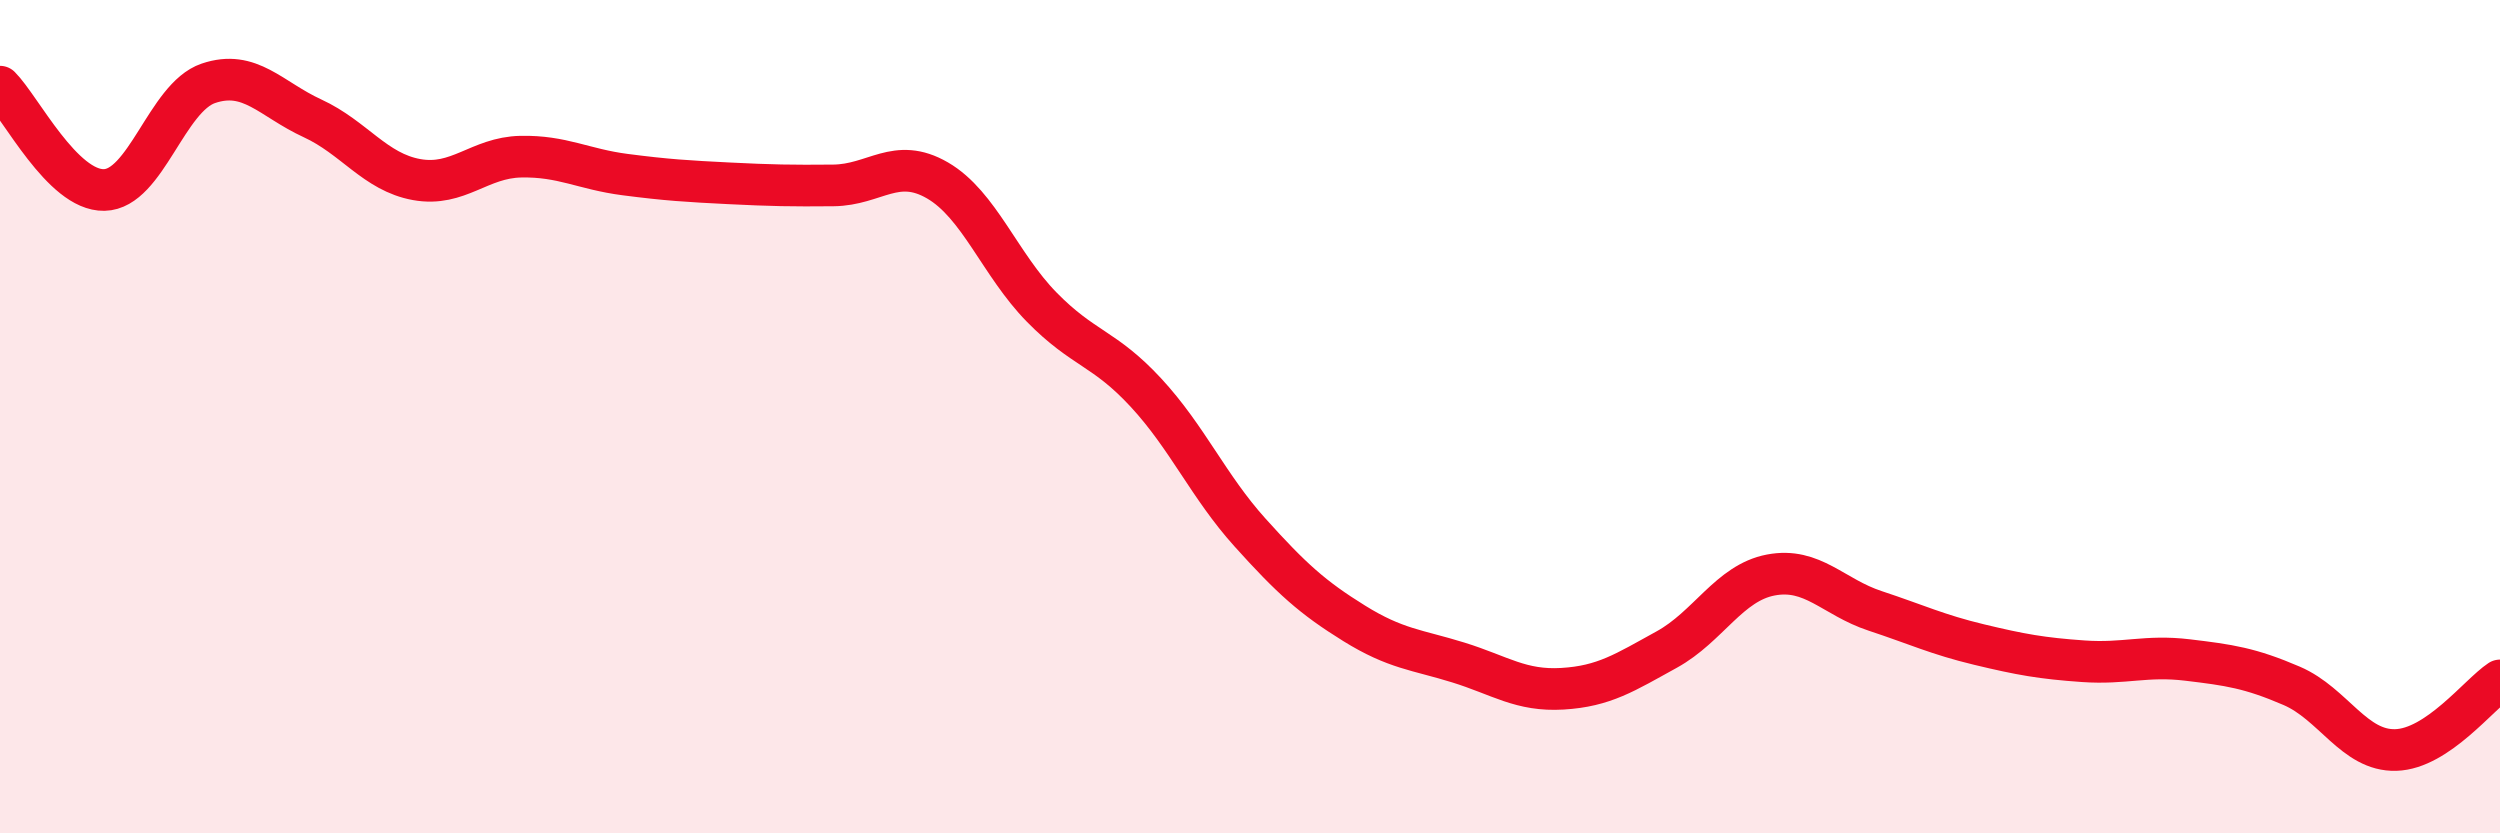 
    <svg width="60" height="20" viewBox="0 0 60 20" xmlns="http://www.w3.org/2000/svg">
      <path
        d="M 0,2.08 C 0.5,2.58 1.5,4.58 2.5,4.56 C 3.5,4.54 4,2.34 5,2 C 6,1.66 6.5,2.38 7.5,2.84 C 8.5,3.3 9,4.13 10,4.31 C 11,4.49 11.5,3.78 12.5,3.76 C 13.5,3.74 14,4.06 15,4.19 C 16,4.32 16.5,4.35 17.5,4.4 C 18.5,4.45 19,4.46 20,4.45 C 21,4.44 21.5,3.75 22.5,4.33 C 23.5,4.91 24,6.35 25,7.37 C 26,8.39 26.5,8.34 27.5,9.42 C 28.5,10.5 29,11.67 30,12.78 C 31,13.89 31.5,14.34 32.5,14.96 C 33.5,15.58 34,15.59 35,15.9 C 36,16.21 36.5,16.59 37.5,16.53 C 38.5,16.47 39,16.14 40,15.59 C 41,15.04 41.5,13.99 42.5,13.8 C 43.5,13.61 44,14.33 45,14.66 C 46,14.99 46.5,15.23 47.5,15.47 C 48.5,15.71 49,15.8 50,15.87 C 51,15.94 51.5,15.72 52.5,15.84 C 53.5,15.96 54,16.03 55,16.46 C 56,16.89 56.5,18.03 57.5,18 C 58.5,17.97 59.5,16.66 60,16.33L60 20L0 20Z"
        fill="#EB0A25"
        opacity="0.1"
        stroke-linecap="round"
        stroke-linejoin="round"
      />
      <path
        d="M 0,2.08 C 0.5,2.58 1.5,4.58 2.5,4.56 C 3.5,4.54 4,2.34 5,2 C 6,1.66 6.5,2.38 7.5,2.84 C 8.5,3.3 9,4.13 10,4.31 C 11,4.49 11.5,3.78 12.5,3.76 C 13.5,3.74 14,4.06 15,4.19 C 16,4.32 16.5,4.35 17.5,4.4 C 18.5,4.45 19,4.46 20,4.45 C 21,4.44 21.5,3.75 22.5,4.33 C 23.5,4.91 24,6.35 25,7.37 C 26,8.39 26.5,8.34 27.5,9.42 C 28.5,10.5 29,11.67 30,12.78 C 31,13.89 31.5,14.34 32.5,14.96 C 33.5,15.58 34,15.59 35,15.9 C 36,16.21 36.5,16.59 37.5,16.53 C 38.5,16.47 39,16.14 40,15.59 C 41,15.04 41.5,13.99 42.5,13.8 C 43.5,13.61 44,14.33 45,14.66 C 46,14.99 46.5,15.23 47.5,15.47 C 48.5,15.71 49,15.8 50,15.87 C 51,15.94 51.5,15.72 52.5,15.84 C 53.5,15.96 54,16.03 55,16.46 C 56,16.89 56.5,18.03 57.5,18 C 58.5,17.97 59.5,16.66 60,16.33"
        stroke="#EB0A25"
        stroke-width="1"
        fill="none"
        stroke-linecap="round"
        stroke-linejoin="round"
      />
    </svg>
  